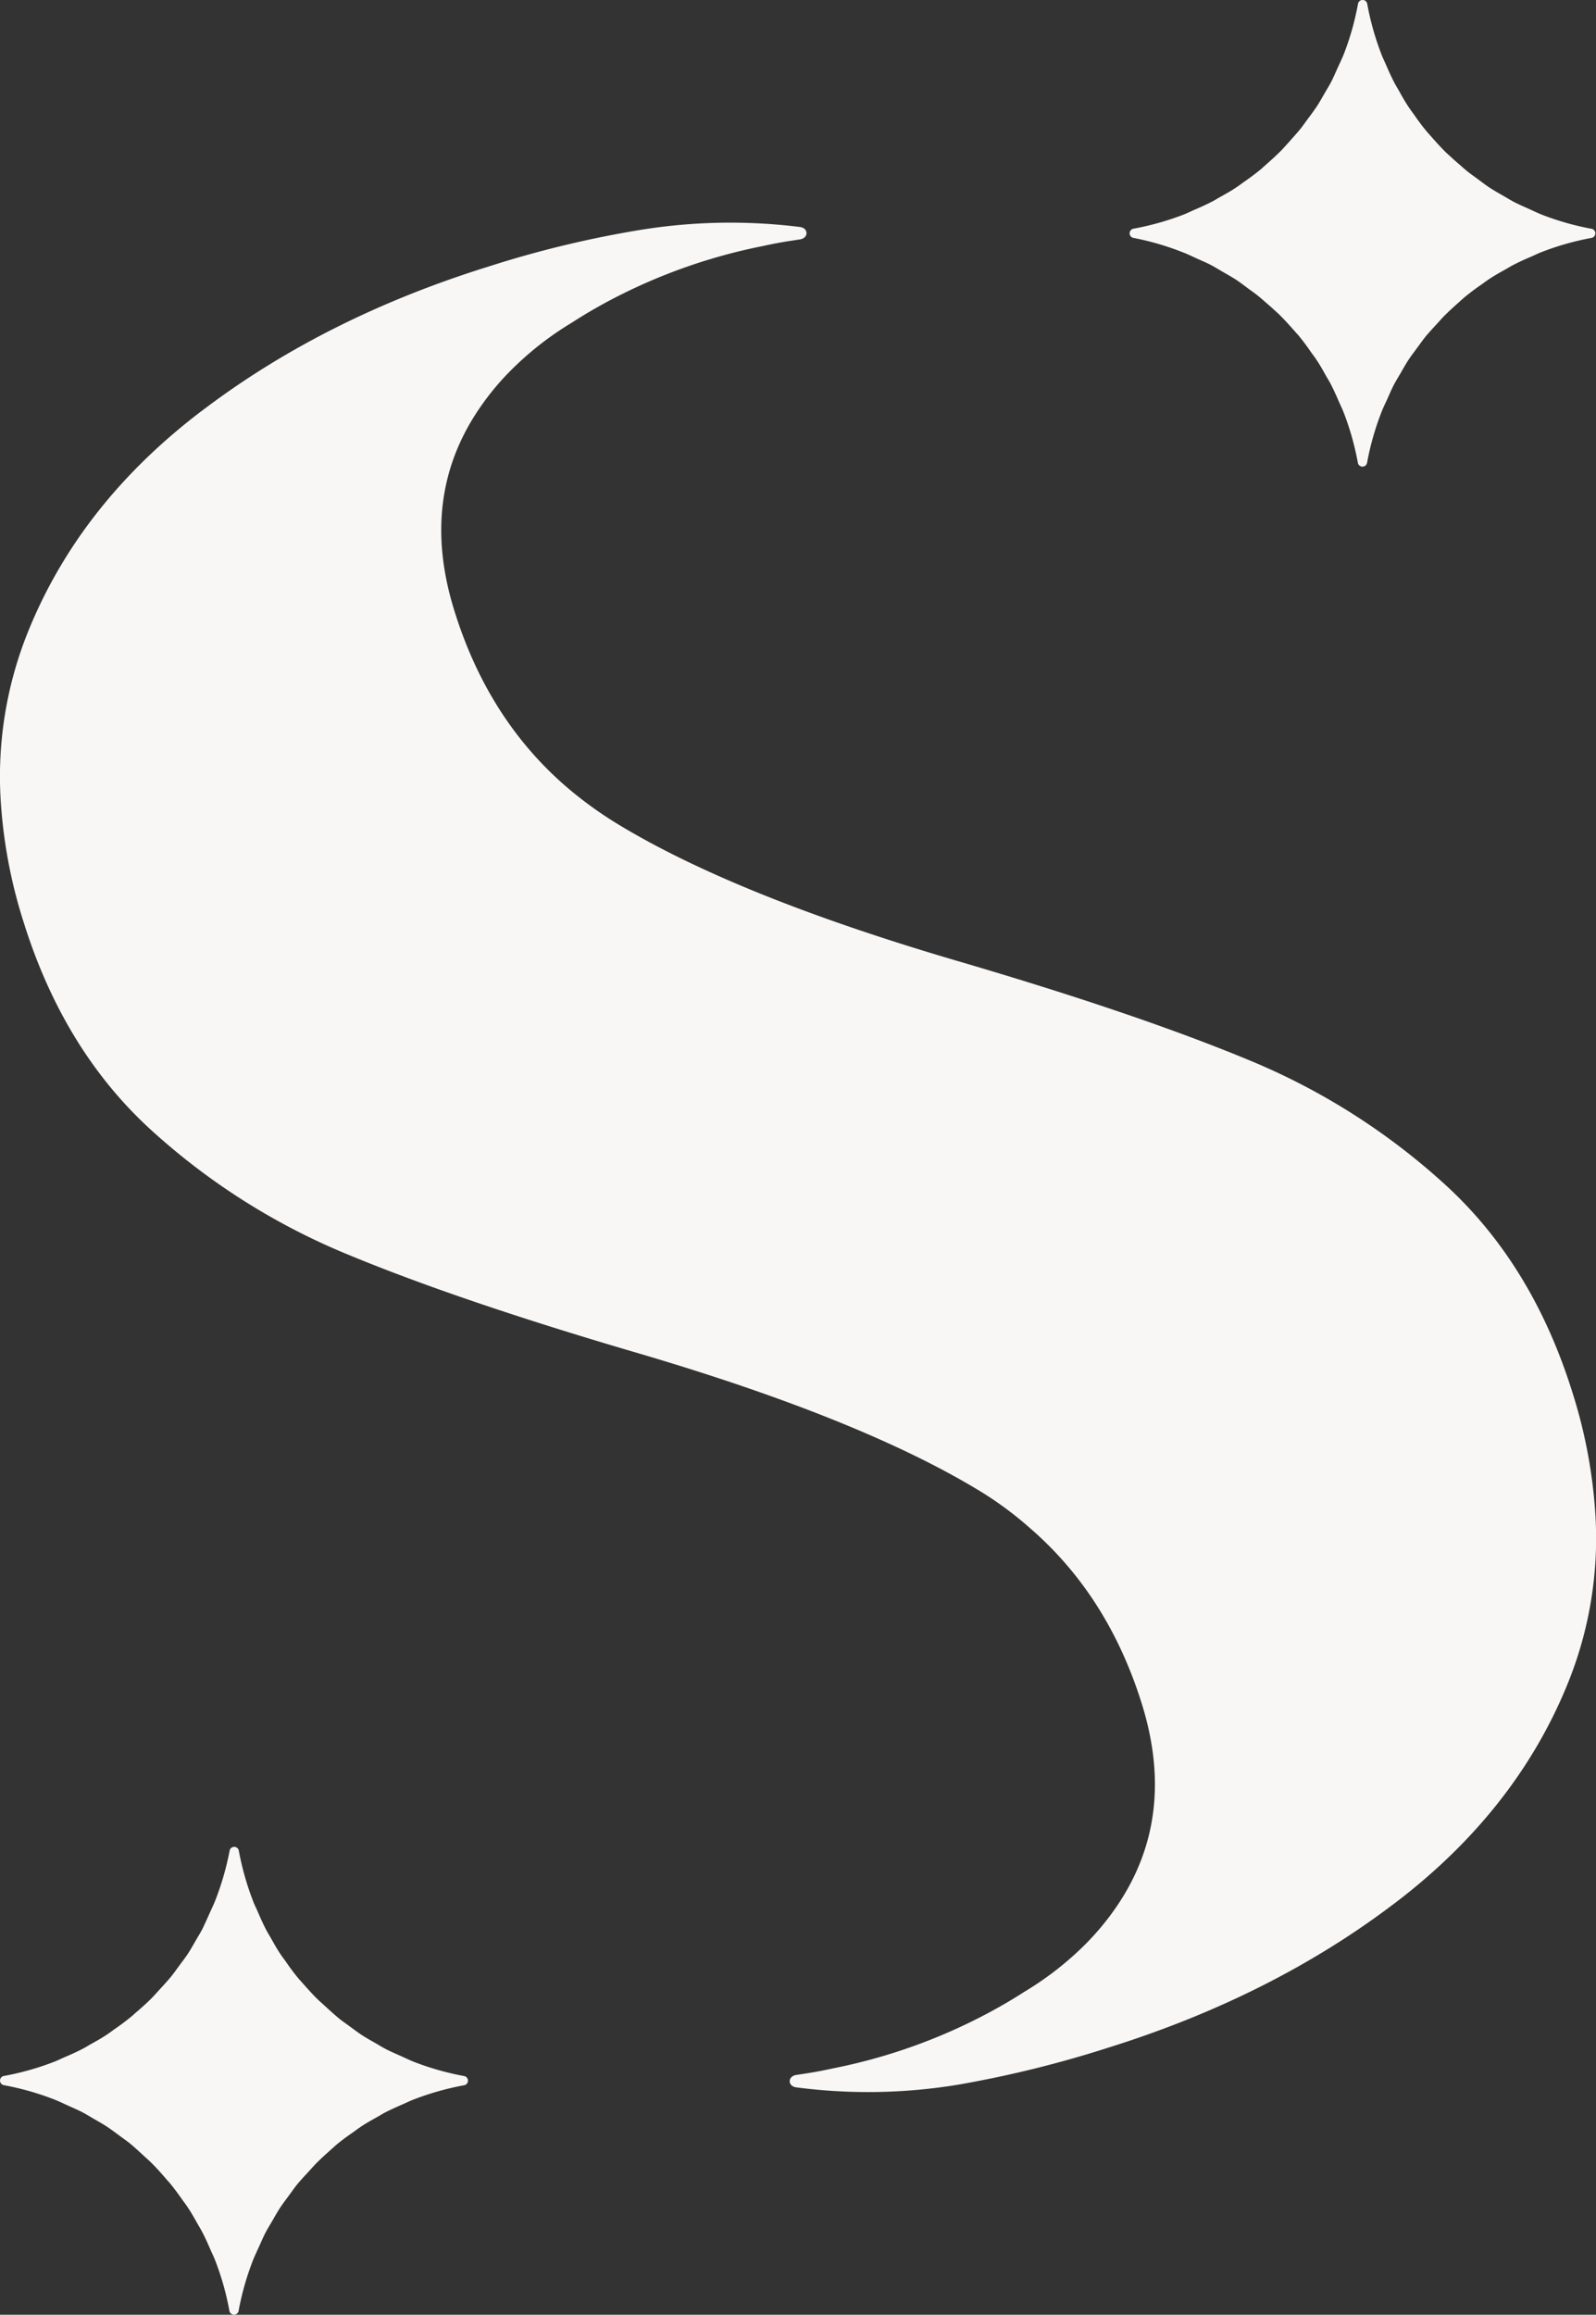 <svg xmlns="http://www.w3.org/2000/svg" viewBox="0 0 303.81 440.48"><rect x="0" y="0" width="303.81" height="440.48" fill="#333333" stroke="none"/><g id="Layer_2" data-name="Layer 2"><g id="Layer_1-2" data-name="Layer 1"><path d="M298.83,319.36q-9.72,24.79-33.15,42.67l-.29.21q-23.31,17.7-54.54,27.45a212.36,212.36,0,0,1-28.42,7,105.12,105.12,0,0,1-30.83.52c-1.7-.21-1.7-2.12,0-2.37l2.09-.32c1.63-.25,3.26-.57,4.85-.92a106.88,106.88,0,0,0,30-10.77c2.16-1.17,4.29-2.41,6.31-3.72a60.36,60.36,0,0,0,11.26-8.64,50.38,50.38,0,0,0,6.55-7.83q11.43-16.89,4.68-38.46-6.44-20.61-21.36-33.47a67,67,0,0,0-9.49-7Q163.92,270,121.53,257.52q-33.94-9.94-55.18-18.74a127.49,127.49,0,0,1-37.75-23.9Q12.07,199.73,4.48,175.42A95.18,95.18,0,0,1,.09,151.55,73.64,73.64,0,0,1,5,121.06q9.74-24.81,33.15-42.68a1.71,1.71,0,0,1,.25-.18Q61.7,60.46,93,50.72a200.56,200.56,0,0,1,29.08-7,107,107,0,0,1,30.17-.53c1.7.21,1.7,2.13,0,2.37l-2.09.32c-1.63.25-3.26.57-4.85.92a106.88,106.88,0,0,0-30,10.77C113.14,58.76,111,60,109,61.31A60.36,60.36,0,0,0,97.73,70a50.38,50.38,0,0,0-6.55,7.83Q79.75,94.67,86.5,116.24q6.38,20.56,21.25,33.43a75.15,75.15,0,0,0,9.6,7q22.53,13.76,64.92,26.2,33.94,9.95,55.18,18.74a127.32,127.32,0,0,1,37.75,23.91q16.53,15.14,24.12,39.45a96.1,96.1,0,0,1,4.39,23.55A73.41,73.41,0,0,1,298.83,319.36Z" style="fill:#f9f7f5"/><path d="M88.38,395.06a52.9,52.9,0,0,1-9.49-2.67c-.9-.35-1.76-.78-2.64-1.17s-1.86-.81-2.75-1.27l0,0c-.78-.4-1.51-.87-2.27-1.3s-1.66-.94-2.45-1.46-1.55-1.11-2.32-1.67-1.42-1-2.09-1.56-1.55-1.35-2.31-2.05c-.55-.51-1.12-1-1.65-1.51l-.18-.18c-1-1-1.87-2-2.77-3-.23-.28-.49-.54-.72-.82-.82-1-1.57-2-2.31-3.09-.3-.42-.62-.83-.91-1.26l-.14-.21c-.68-1-1.29-2.11-1.9-3.19-.26-.46-.54-.9-.79-1.37l-.12-.24c-.58-1.12-1.09-2.29-1.59-3.45-.25-.57-.54-1.13-.76-1.71a53.77,53.77,0,0,1-2.76-9.71.89.89,0,0,0-1.75,0A53.88,53.88,0,0,1,41,361.59c-.35.9-.78,1.76-1.17,2.64S39,366.09,38.56,367v0c-.4.78-.87,1.52-1.3,2.27s-.94,1.66-1.46,2.46-1.11,1.55-1.68,2.32-1,1.41-1.55,2.08-1.35,1.55-2.05,2.31c-.51.55-1,1.12-1.51,1.65l-.18.18c-1,1-2,1.88-3.05,2.78-.27.23-.53.49-.81.71-1,.82-2,1.58-3.1,2.32-.42.3-.82.62-1.25.9l-.2.14c-1,.68-2.12,1.3-3.21,1.91-.46.26-.9.54-1.36.78l-.25.13c-1.12.58-2.28,1.09-3.45,1.59-.57.25-1.12.53-1.71.76a52.5,52.5,0,0,1-9.71,2.75.89.89,0,0,0,0,1.75,52.92,52.92,0,0,1,9.49,2.68c.91.35,1.77.77,2.65,1.17s1.85.81,2.75,1.27h0c.79.41,1.53.88,2.3,1.32s1.64.93,2.43,1.45,1.57,1.11,2.34,1.68,1.4,1,2.07,1.54,1.56,1.36,2.32,2.06c.54.51,1.11,1,1.64,1.51l.17.17c1,1,1.89,2,2.79,3.06.23.27.48.52.71.8.82,1,1.58,2.05,2.33,3.11.29.42.61.82.89,1.24l.14.21c.68,1,1.3,2.13,1.92,3.22.25.45.53.89.77,1.35l.12.23c.59,1.13,1.1,2.3,1.61,3.48.25.56.52,1.11.75,1.69a52.72,52.72,0,0,1,2.75,9.71.89.89,0,0,0,1.75,0,52.92,52.92,0,0,1,2.68-9.49c.35-.9.77-1.77,1.17-2.65s.81-1.85,1.27-2.74v0c.41-.79.88-1.53,1.32-2.29s.93-1.65,1.45-2.44,1.11-1.56,1.68-2.33,1-1.41,1.54-2.08,1.37-1.56,2.07-2.32c.5-.54,1-1.11,1.5-1.64l.17-.17c1-1,2-1.88,3-2.78.28-.23.53-.49.81-.72,1-.82,2-1.57,3.11-2.32.42-.3.82-.61,1.25-.9l.2-.14c1-.68,2.12-1.3,3.21-1.91.46-.25.89-.53,1.35-.78l.24-.12c1.13-.58,2.3-1.09,3.47-1.6.57-.25,1.12-.53,1.7-.75a53.54,53.54,0,0,1,9.71-2.76A.89.89,0,0,0,88.38,395.06Z" style="fill:#f9f7f5"/><path d="M303.09,43.56a52.57,52.57,0,0,1-9.46-2.66c-.9-.35-1.76-.77-2.64-1.17s-1.85-.81-2.74-1.27h0c-.77-.41-1.51-.87-2.26-1.3s-1.66-.94-2.45-1.46S282,34.59,281.2,34s-1.41-1-2.08-1.56-1.55-1.35-2.31-2c-.54-.51-1.11-1-1.64-1.51l-.18-.18c-1-1-1.87-2-2.76-3-.24-.28-.49-.54-.72-.82-.82-1-1.57-2-2.31-3.08-.3-.42-.62-.83-.9-1.26a2.43,2.43,0,0,1-.14-.2c-.68-1-1.3-2.11-1.9-3.19-.26-.46-.54-.9-.78-1.36-.05-.08-.09-.17-.13-.25-.58-1.12-1.08-2.27-1.59-3.43-.25-.57-.53-1.13-.75-1.71A52.52,52.52,0,0,1,260.26.72a.89.89,0,0,0-1.75,0,52.57,52.57,0,0,1-2.66,9.46c-.35.9-.77,1.76-1.17,2.63s-.81,1.86-1.27,2.75v0c-.4.77-.87,1.51-1.3,2.26s-.94,1.66-1.46,2.45-1.1,1.55-1.67,2.32-1,1.41-1.55,2.08-1.35,1.54-2,2.29c-.51.55-1,1.12-1.51,1.65l-.18.18c-1,1-2,1.88-3,2.77-.27.23-.53.49-.81.72-1,.81-2,1.56-3.09,2.31-.41.29-.82.61-1.25.9l-.2.13c-1,.69-2.11,1.3-3.2,1.91-.45.25-.89.53-1.35.78l-.25.12c-1.12.58-2.28,1.09-3.44,1.59-.57.25-1.12.53-1.7.76a53.28,53.28,0,0,1-9.69,2.74.89.89,0,0,0,0,1.75A52.59,52.59,0,0,1,225.13,48c.91.34,1.77.77,2.65,1.17s1.84.8,2.73,1.26h0c.78.41,1.53.88,2.29,1.32s1.64.93,2.43,1.44,1.56,1.11,2.33,1.68,1.4,1,2.06,1.54,1.56,1.36,2.32,2c.54.51,1.11,1,1.63,1.5l.18.18c1,1,1.88,2,2.77,3,.23.28.49.53.72.81.81,1,1.57,2,2.31,3.1.3.42.61.81.9,1.24l.13.2c.69,1,1.3,2.12,1.91,3.21.26.45.54.89.78,1.35l.12.23c.58,1.13,1.09,2.3,1.6,3.47.25.56.52,1.11.75,1.69a53.18,53.18,0,0,1,2.74,9.68.89.89,0,0,0,1.75,0,52.59,52.59,0,0,1,2.67-9.46c.34-.91.77-1.77,1.17-2.65s.8-1.84,1.26-2.73v0c.41-.78.88-1.53,1.32-2.29s.93-1.64,1.44-2.42,1.11-1.56,1.68-2.33,1-1.4,1.54-2.07,1.36-1.56,2.06-2.32c.5-.54,1-1.11,1.49-1.63l.18-.17c1-1,2-1.88,3-2.78.27-.23.53-.48.81-.71,1-.82,2-1.57,3.09-2.32.42-.29.82-.61,1.25-.89l.2-.14c1-.68,2.12-1.3,3.21-1.91.45-.25.89-.53,1.35-.77l.23-.12c1.13-.59,2.3-1.1,3.47-1.6.56-.25,1.11-.53,1.69-.75a52.41,52.41,0,0,1,9.68-2.75A.89.89,0,0,0,303.09,43.56Z" style="fill:#f9f7f5"/></g></g></svg>
